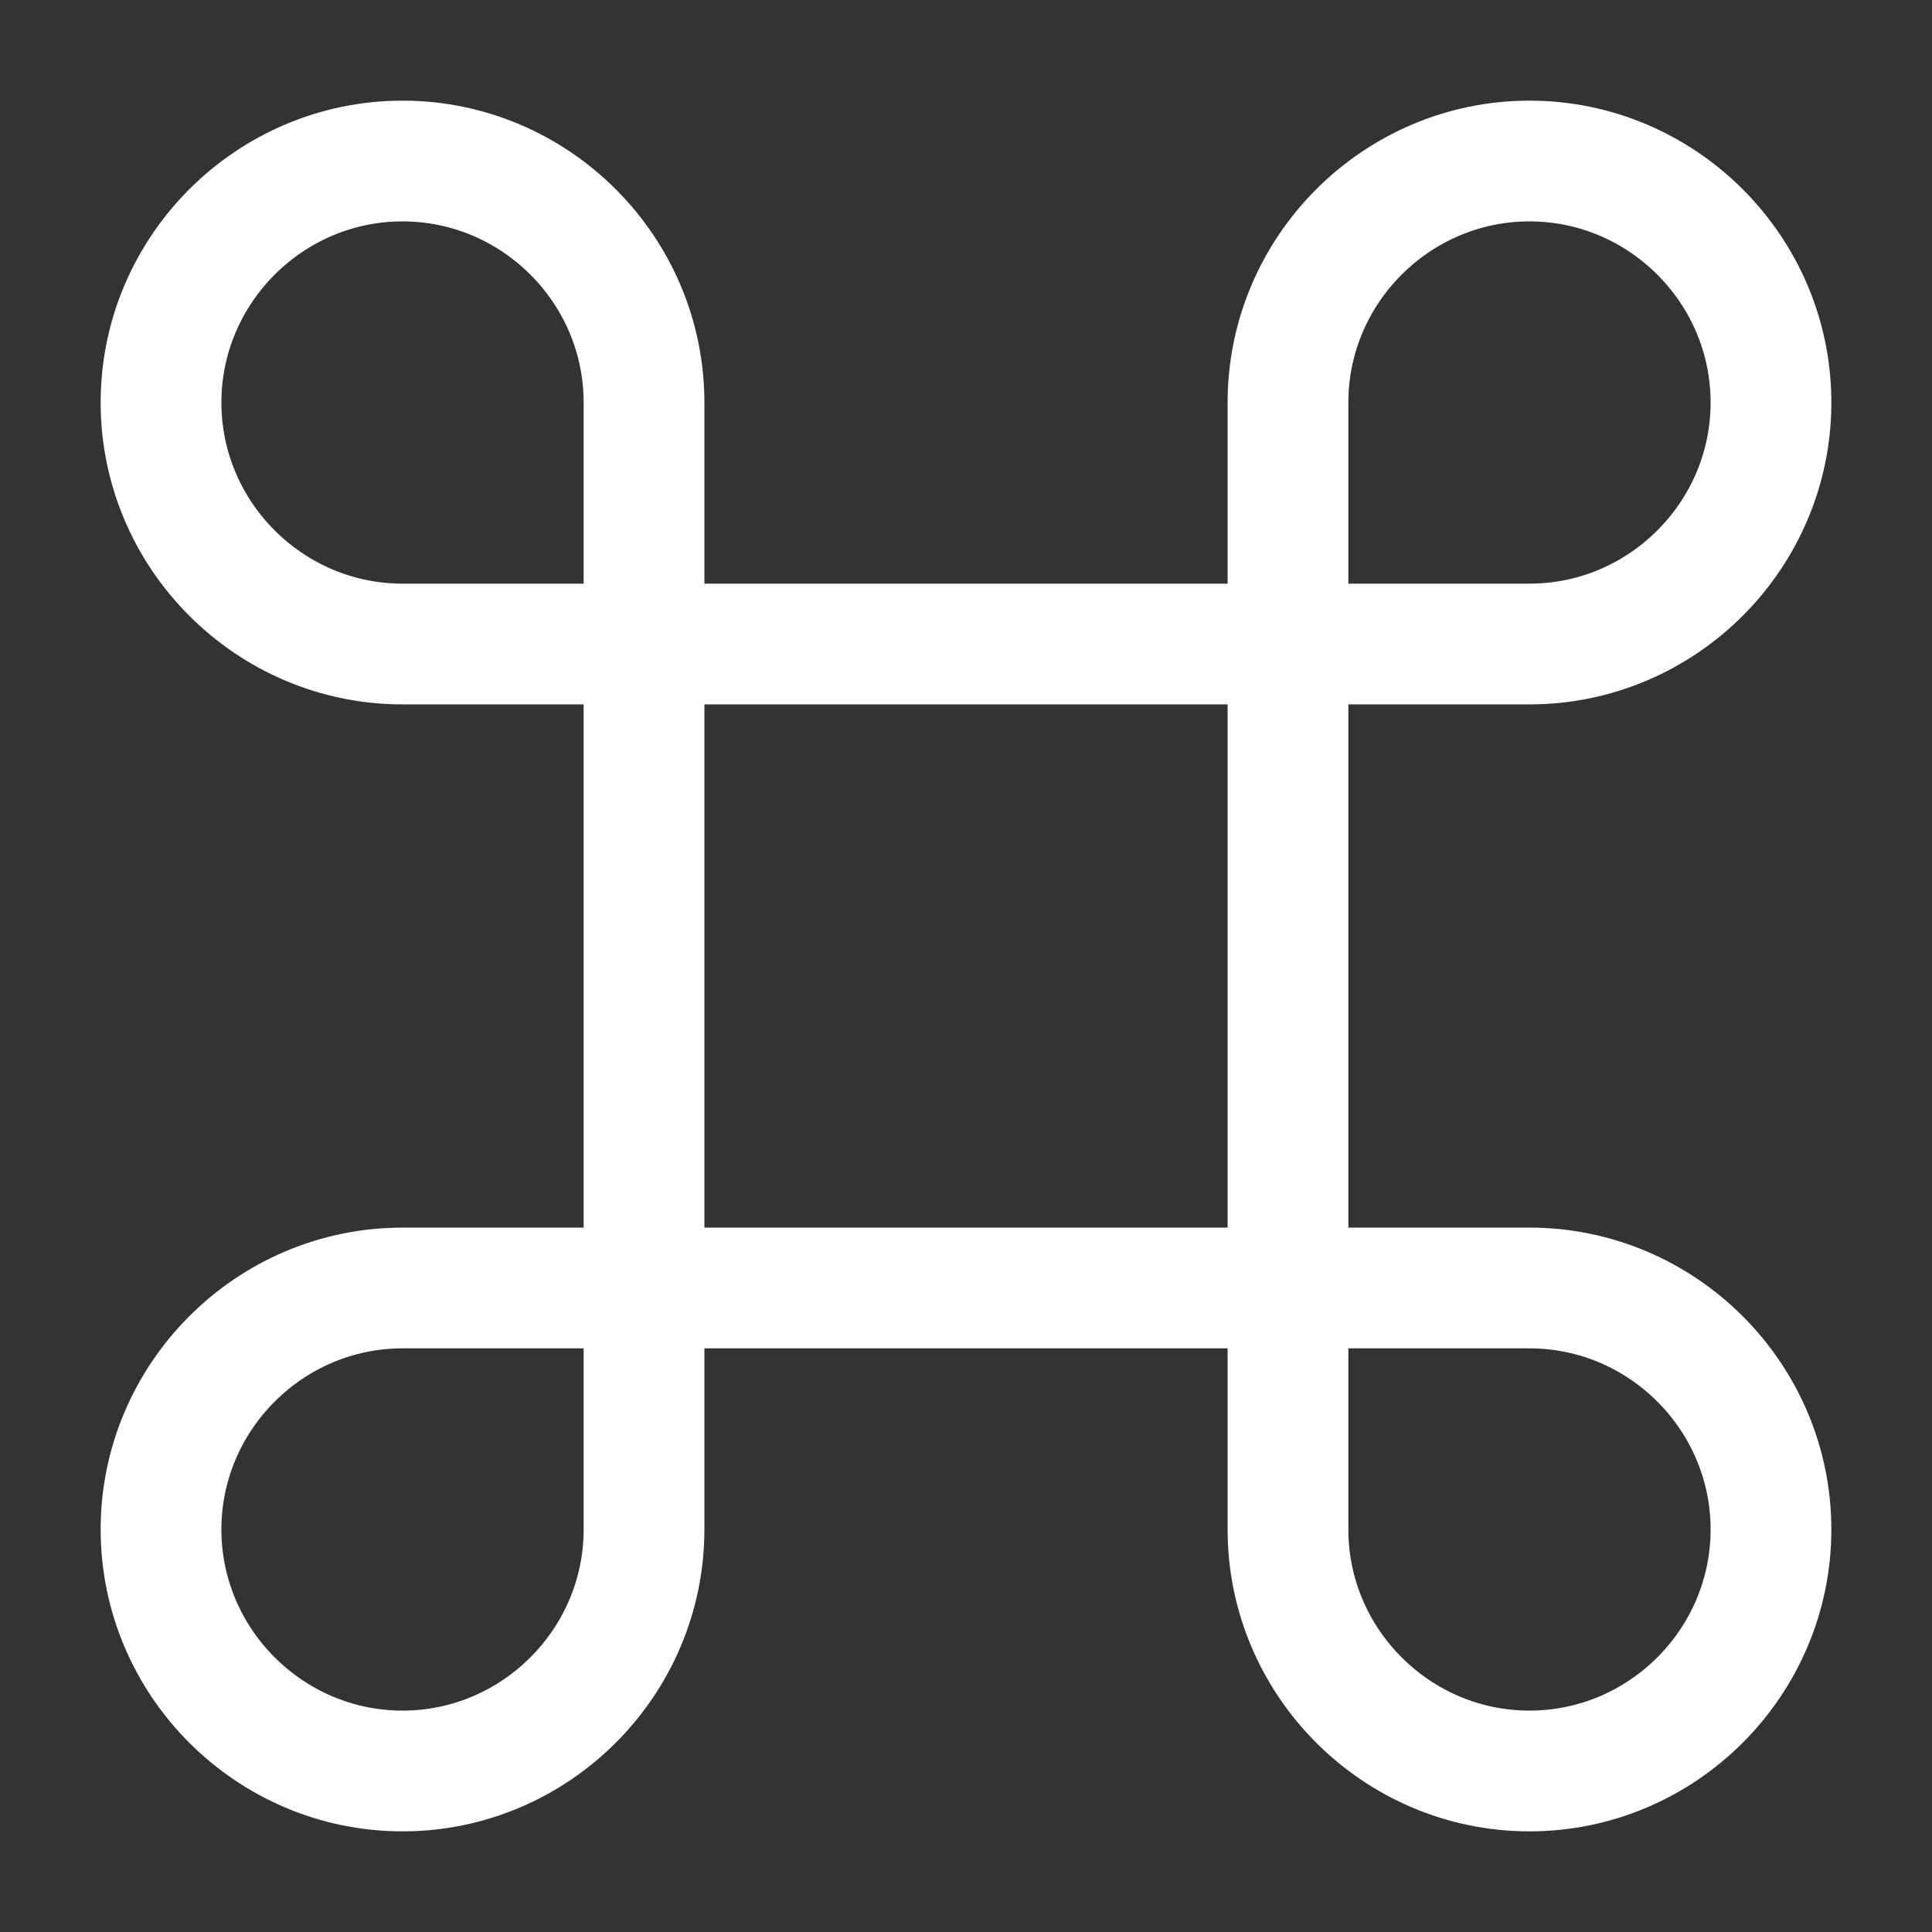 <?xml version="1.0" encoding="UTF-8"?>
<svg width="32px" height="32px" viewBox="0 0 32 32" version="1.1" xmlns="http://www.w3.org/2000/svg" xmlns:xlink="http://www.w3.org/1999/xlink">
    <rect x="0" y="0" width="32" height="32" fill="#333333" stroke="none"/>
    <title>rpa</title>
    <g id="routes" stroke="none" stroke-width="1" fill="none" fill-rule="evenodd">
        <g id="home" transform="translate(-240, -1579)">
            <g id="solutions" transform="translate(0, 919)">
                <g id="tab-nav" transform="translate(214, 610)">
                    <g id="R-P-A" transform="translate(0, 24)">
                        <g id="icon" transform="translate(18, 18)">
                            <g id="command" transform="translate(8, 8)">
                                <polygon id="Vector" stroke="#FFFFFF" stroke-width="2" stroke-linecap="round" stroke-linejoin="round" points="21.333 10.667 21.333 21.333 10.667 21.333 10.667 10.667"></polygon>
                                <path d="M10.667,25.333 L10.667,21.333 L6.667,21.333 C4.467,21.333 2.667,23.133 2.667,25.333 C2.667,27.533 4.467,29.333 6.667,29.333 C8.867,29.333 10.667,27.533 10.667,25.333 Z" id="Vector" stroke="#FFFFFF" stroke-width="2" stroke-linecap="round" stroke-linejoin="round" fill-rule="nonzero"></path>
                                <path d="M10.667,10.667 L10.667,6.667 C10.667,4.467 8.867,2.667 6.667,2.667 C4.467,2.667 2.667,4.467 2.667,6.667 C2.667,8.867 4.467,10.667 6.667,10.667 L10.667,10.667 Z" id="Vector" stroke="#FFFFFF" stroke-width="2" stroke-linecap="round" stroke-linejoin="round" fill-rule="nonzero"></path>
                                <path d="M25.333,10.667 C27.533,10.667 29.333,8.867 29.333,6.667 C29.333,4.467 27.533,2.667 25.333,2.667 C23.133,2.667 21.333,4.467 21.333,6.667 L21.333,10.667 L25.333,10.667 Z" id="Vector" stroke="#FFFFFF" stroke-width="2" stroke-linecap="round" stroke-linejoin="round" fill-rule="nonzero"></path>
                                <path d="M29.333,25.333 C29.333,23.133 27.533,21.333 25.333,21.333 L21.333,21.333 L21.333,25.333 C21.333,27.533 23.133,29.333 25.333,29.333 C27.533,29.333 29.333,27.533 29.333,25.333 Z" id="Vector" stroke="#FFFFFF" stroke-width="2" stroke-linecap="round" stroke-linejoin="round" fill-rule="nonzero"></path>
                                <path d="M32,0 L32,32 L0,32 L0,0 L32,0 Z" id="Vector" opacity="0"></path>
                            </g>
                        </g>
                    </g>
                </g>
            </g>
        </g>
    </g>
</svg>